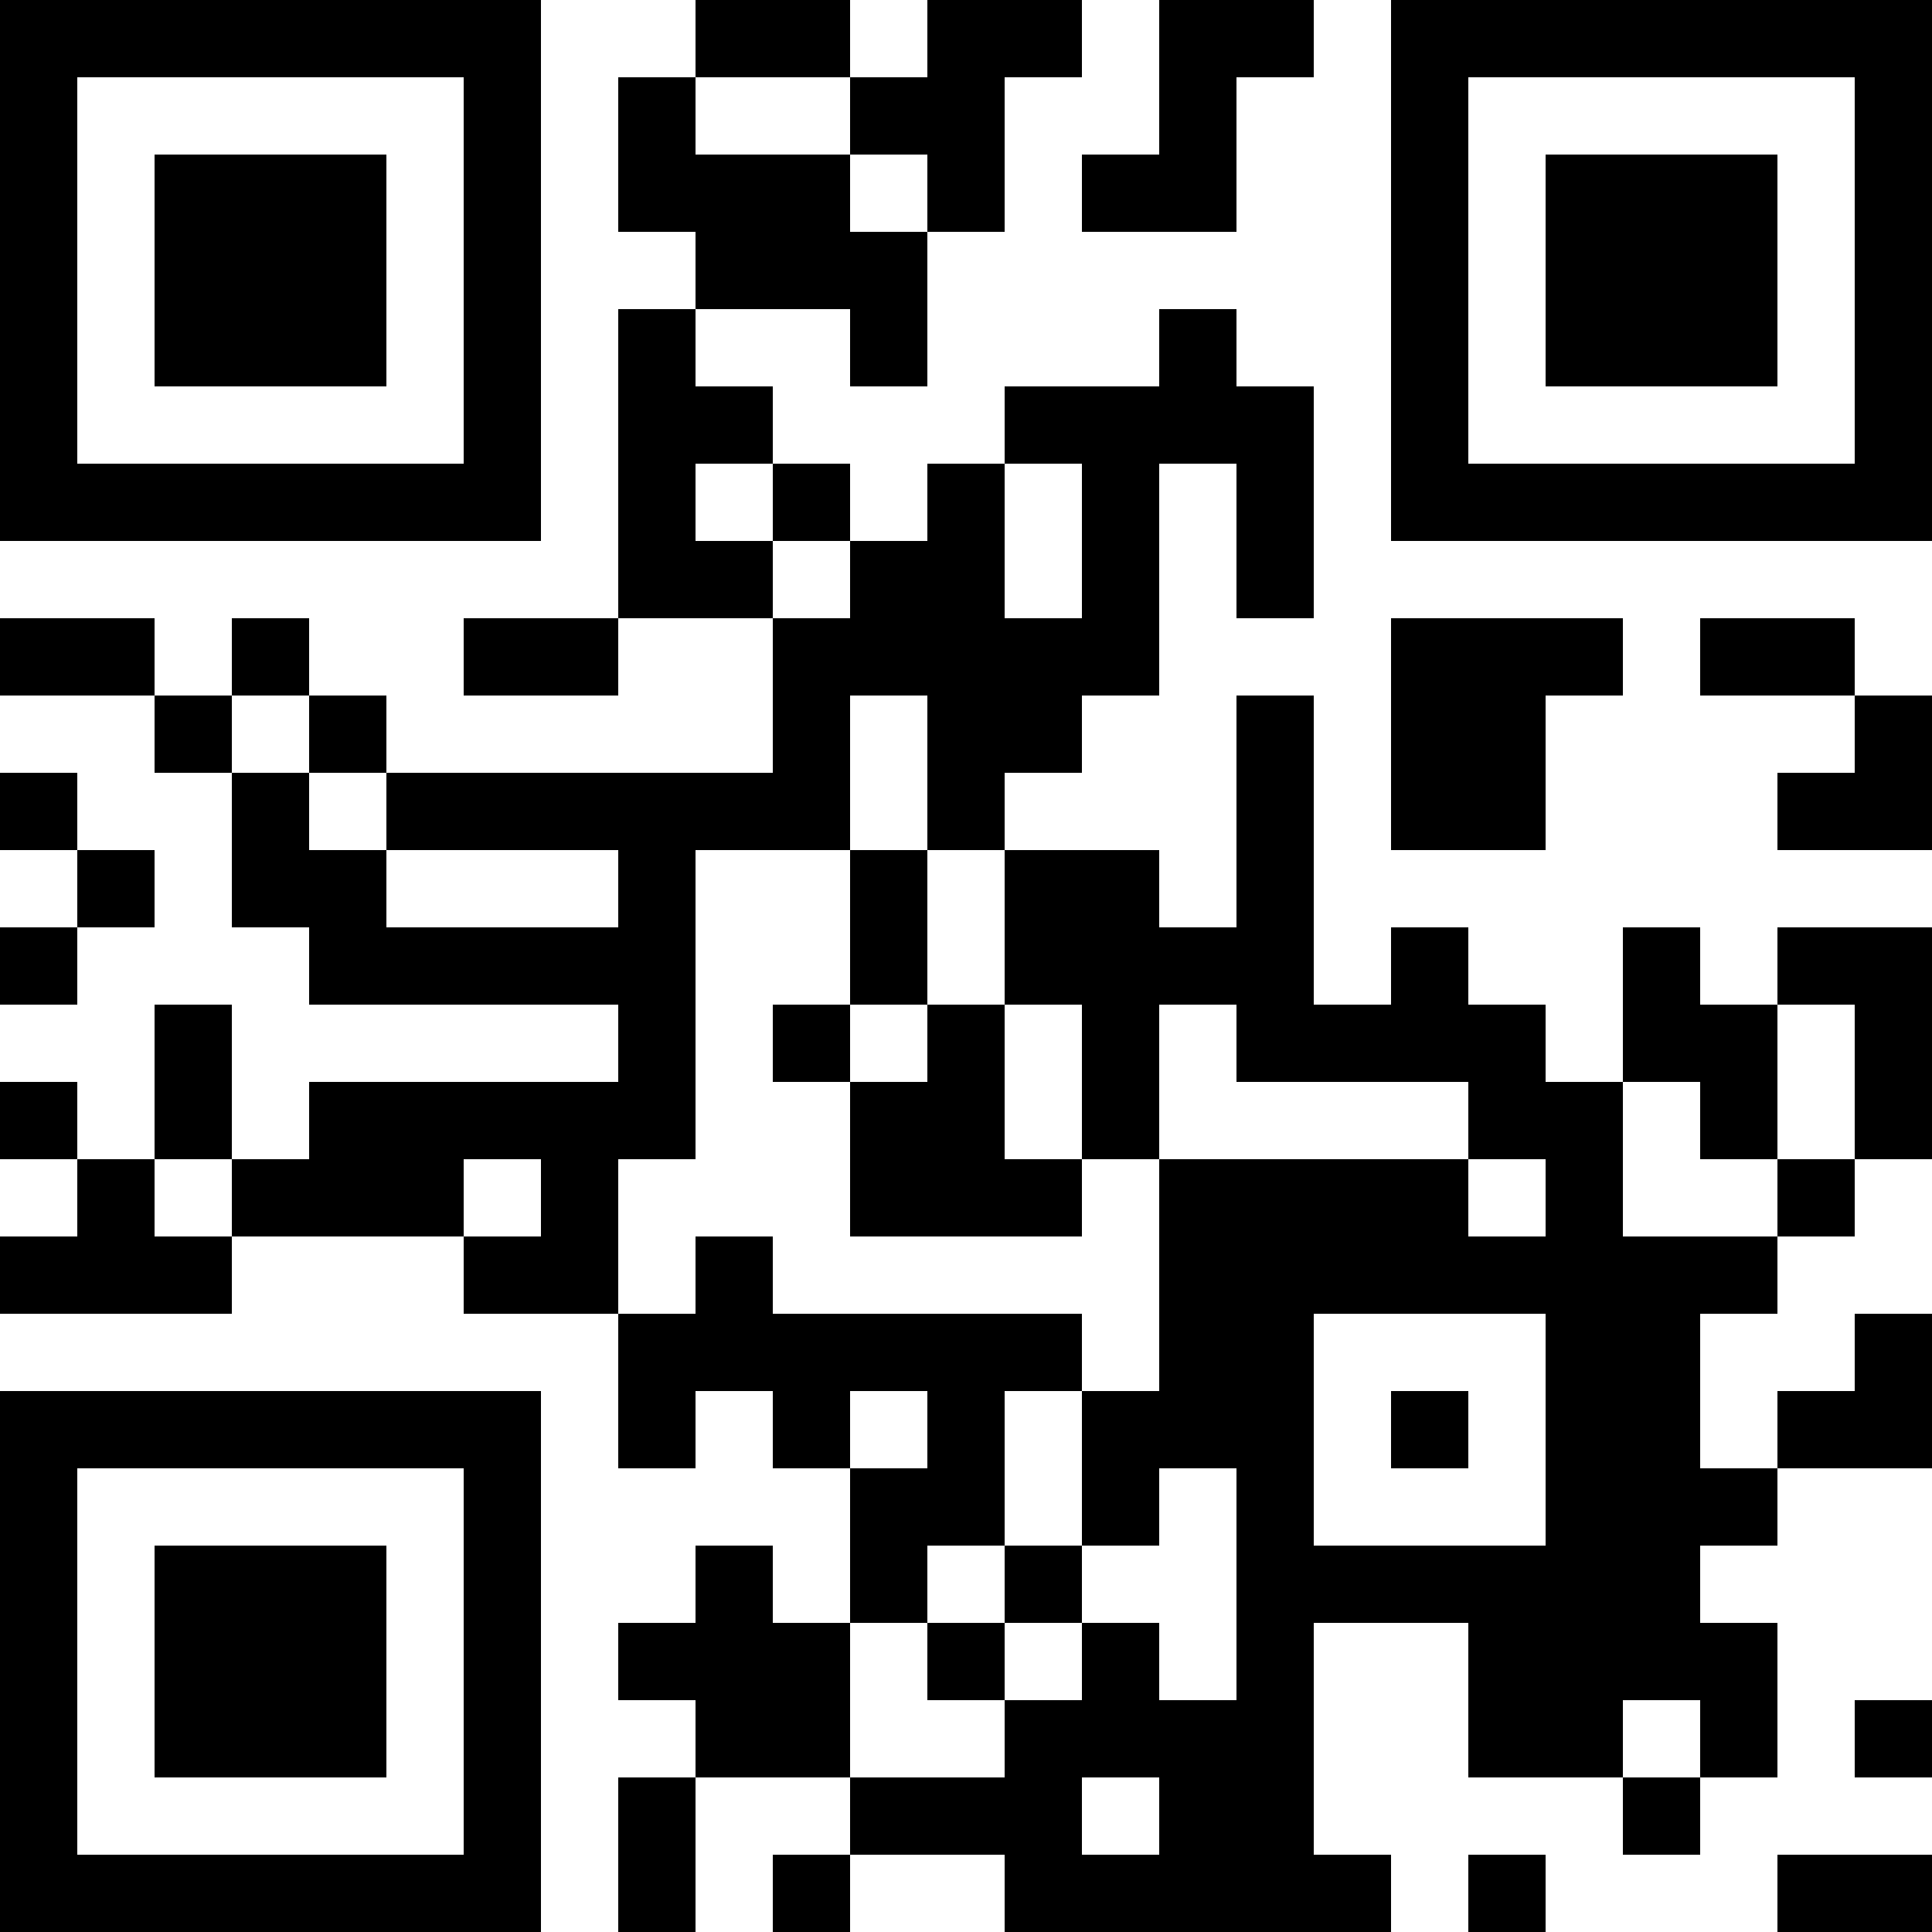 <?xml version="1.0" encoding="UTF-8"?>
<svg xmlns="http://www.w3.org/2000/svg" version="1.1" width="1000" height="1000" viewBox="0 0 1000 1000"><rect x="0" y="0" width="1000" height="1000" fill="#ffffff"/><g transform="scale(40)"><g transform="translate(0,0)"><path fill-rule="evenodd" d="M9 0L9 1L8 1L8 3L9 3L9 4L8 4L8 8L6 8L6 9L8 9L8 8L10 8L10 10L5 10L5 9L4 9L4 8L3 8L3 9L2 9L2 8L0 8L0 9L2 9L2 10L3 10L3 12L4 12L4 13L8 13L8 14L4 14L4 15L3 15L3 13L2 13L2 15L1 15L1 14L0 14L0 15L1 15L1 16L0 16L0 17L3 17L3 16L6 16L6 17L8 17L8 19L9 19L9 18L10 18L10 19L11 19L11 21L10 21L10 20L9 20L9 21L8 21L8 22L9 22L9 23L8 23L8 25L9 25L9 23L11 23L11 24L10 24L10 25L11 25L11 24L13 24L13 25L18 25L18 24L17 24L17 21L19 21L19 23L21 23L21 24L22 24L22 23L23 23L23 21L22 21L22 20L23 20L23 19L25 19L25 17L24 17L24 18L23 18L23 19L22 19L22 17L23 17L23 16L24 16L24 15L25 15L25 12L23 12L23 13L22 13L22 12L21 12L21 14L20 14L20 13L19 13L19 12L18 12L18 13L17 13L17 9L16 9L16 12L15 12L15 11L13 11L13 10L14 10L14 9L15 9L15 6L16 6L16 8L17 8L17 5L16 5L16 4L15 4L15 5L13 5L13 6L12 6L12 7L11 7L11 6L10 6L10 5L9 5L9 4L11 4L11 5L12 5L12 3L13 3L13 1L14 1L14 0L12 0L12 1L11 1L11 0ZM15 0L15 2L14 2L14 3L16 3L16 1L17 1L17 0ZM9 1L9 2L11 2L11 3L12 3L12 2L11 2L11 1ZM9 6L9 7L10 7L10 8L11 8L11 7L10 7L10 6ZM13 6L13 8L14 8L14 6ZM18 8L18 11L20 11L20 9L21 9L21 8ZM22 8L22 9L24 9L24 10L23 10L23 11L25 11L25 9L24 9L24 8ZM3 9L3 10L4 10L4 11L5 11L5 12L8 12L8 11L5 11L5 10L4 10L4 9ZM11 9L11 11L9 11L9 15L8 15L8 17L9 17L9 16L10 16L10 17L14 17L14 18L13 18L13 20L12 20L12 21L11 21L11 23L13 23L13 22L14 22L14 21L15 21L15 22L16 22L16 19L15 19L15 20L14 20L14 18L15 18L15 15L19 15L19 16L20 16L20 15L19 15L19 14L16 14L16 13L15 13L15 15L14 15L14 13L13 13L13 11L12 11L12 9ZM0 10L0 11L1 11L1 12L0 12L0 13L1 13L1 12L2 12L2 11L1 11L1 10ZM11 11L11 13L10 13L10 14L11 14L11 16L14 16L14 15L13 15L13 13L12 13L12 11ZM11 13L11 14L12 14L12 13ZM23 13L23 15L22 15L22 14L21 14L21 16L23 16L23 15L24 15L24 13ZM2 15L2 16L3 16L3 15ZM6 15L6 16L7 16L7 15ZM17 17L17 20L20 20L20 17ZM11 18L11 19L12 19L12 18ZM18 18L18 19L19 19L19 18ZM13 20L13 21L12 21L12 22L13 22L13 21L14 21L14 20ZM21 22L21 23L22 23L22 22ZM24 22L24 23L25 23L25 22ZM14 23L14 24L15 24L15 23ZM19 24L19 25L20 25L20 24ZM23 24L23 25L25 25L25 24ZM0 0L0 7L7 7L7 0ZM1 1L1 6L6 6L6 1ZM2 2L2 5L5 5L5 2ZM18 0L18 7L25 7L25 0ZM19 1L19 6L24 6L24 1ZM20 2L20 5L23 5L23 2ZM0 18L0 25L7 25L7 18ZM1 19L1 24L6 24L6 19ZM2 20L2 23L5 23L5 20Z" fill="#000000"/></g></g></svg>
